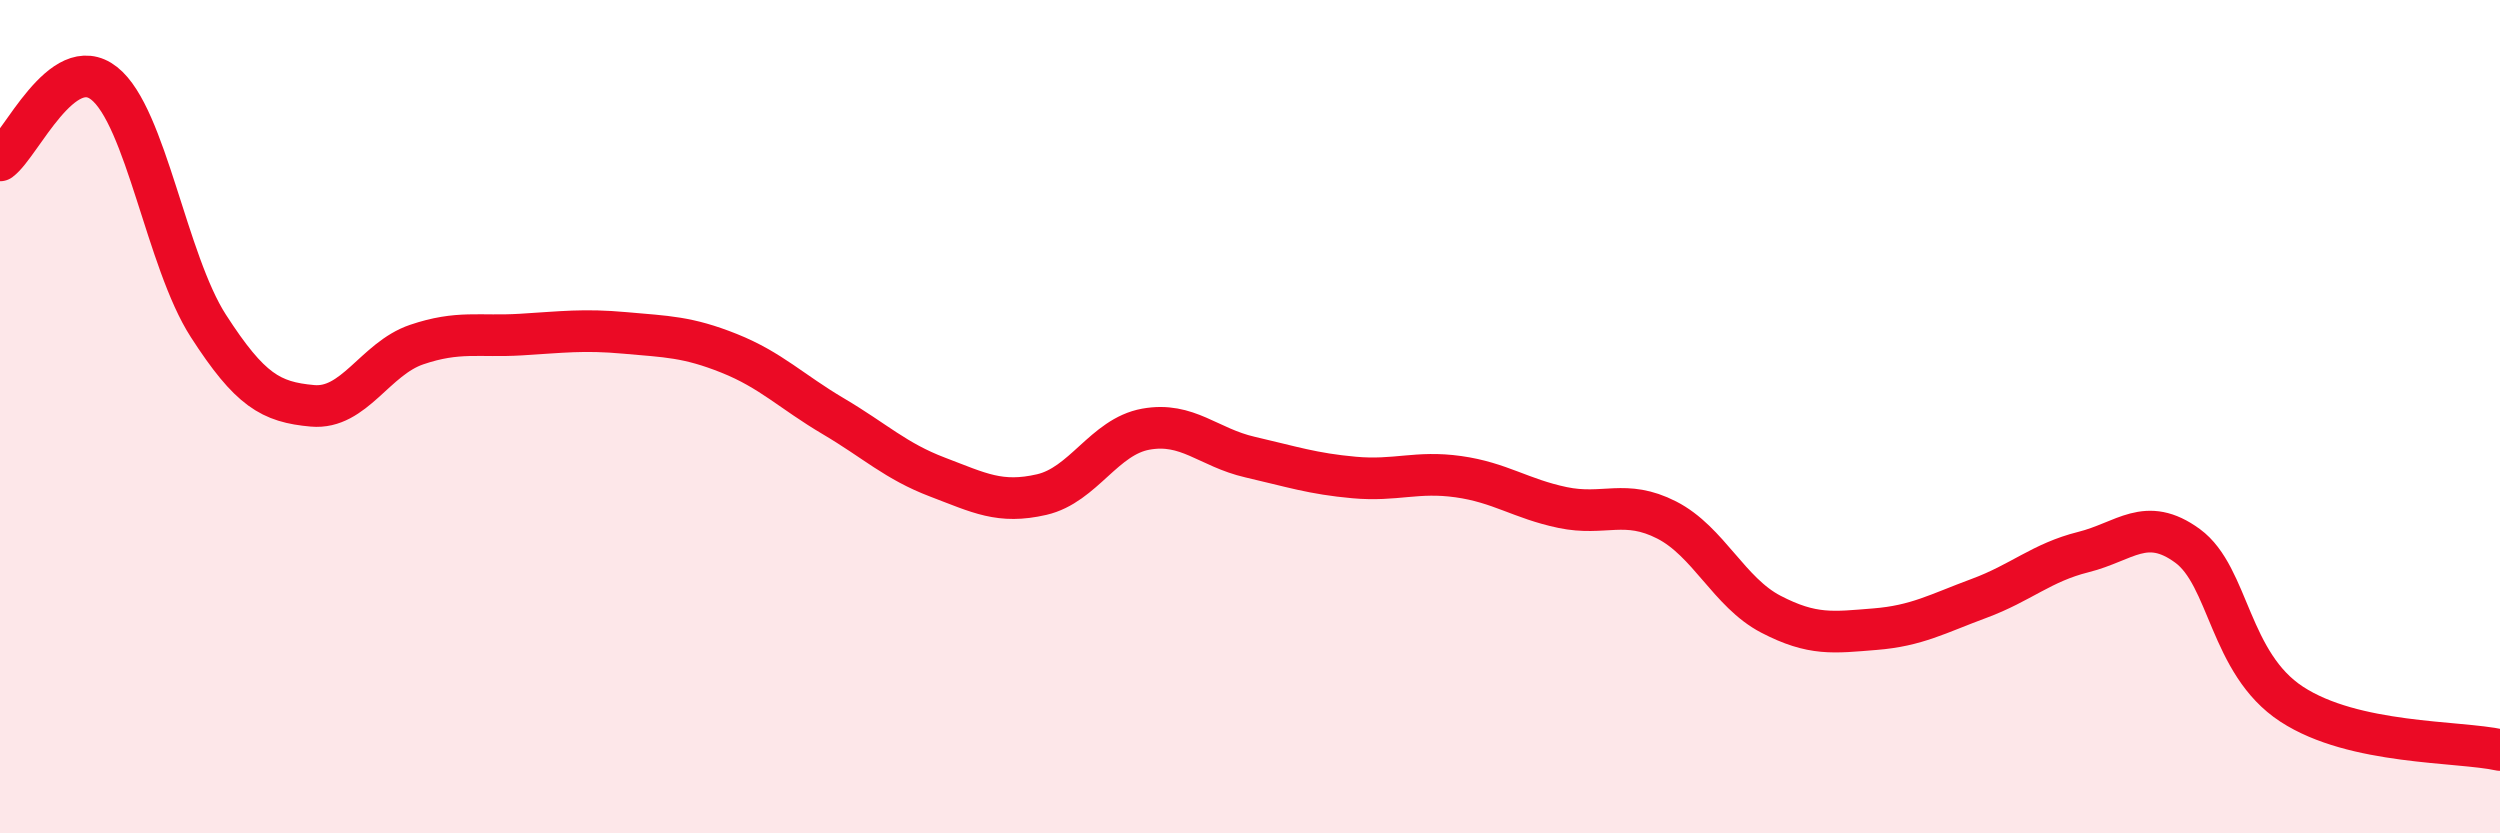 
    <svg width="60" height="20" viewBox="0 0 60 20" xmlns="http://www.w3.org/2000/svg">
      <path
        d="M 0,3.85 C 0.5,3.48 1.5,1.21 2.5,2 C 3.5,2.79 4,6.27 5,7.82 C 6,9.37 6.5,9.65 7.5,9.74 C 8.5,9.83 9,8.61 10,8.27 C 11,7.93 11.5,8.09 12.5,8.03 C 13.5,7.97 14,7.9 15,7.99 C 16,8.08 16.5,8.08 17.5,8.48 C 18.5,8.88 19,9.4 20,9.99 C 21,10.58 21.5,11.07 22.5,11.45 C 23.5,11.83 24,12.1 25,11.87 C 26,11.64 26.5,10.48 27.5,10.3 C 28.5,10.12 29,10.74 30,10.97 C 31,11.2 31.5,11.37 32.5,11.46 C 33.5,11.55 34,11.3 35,11.44 C 36,11.58 36.5,11.97 37.5,12.18 C 38.5,12.39 39,11.97 40,12.48 C 41,12.99 41.5,14.22 42.5,14.74 C 43.5,15.26 44,15.18 45,15.1 C 46,15.02 46.5,14.73 47.5,14.36 C 48.5,13.99 49,13.5 50,13.25 C 51,13 51.5,12.37 52.5,13.1 C 53.5,13.83 53.5,15.92 55,16.9 C 56.5,17.88 59,17.78 60,18L60 20L0 20Z"
        fill="#EB0A25"
        opacity="0.1"
        stroke-linecap="round"
        stroke-linejoin="round"
      />
      <path
        d="M 0,3.85 C 0.5,3.48 1.5,1.21 2.5,2 C 3.5,2.79 4,6.27 5,7.82 C 6,9.37 6.5,9.65 7.5,9.74 C 8.5,9.83 9,8.61 10,8.27 C 11,7.93 11.5,8.09 12.5,8.03 C 13.5,7.97 14,7.9 15,7.99 C 16,8.08 16.5,8.08 17.5,8.48 C 18.5,8.88 19,9.4 20,9.99 C 21,10.58 21.5,11.07 22.5,11.45 C 23.5,11.83 24,12.1 25,11.87 C 26,11.64 26.5,10.48 27.5,10.3 C 28.5,10.12 29,10.74 30,10.97 C 31,11.2 31.5,11.37 32.5,11.46 C 33.5,11.55 34,11.3 35,11.44 C 36,11.58 36.5,11.97 37.5,12.18 C 38.5,12.39 39,11.97 40,12.48 C 41,12.99 41.5,14.22 42.5,14.74 C 43.5,15.26 44,15.18 45,15.1 C 46,15.02 46.5,14.73 47.5,14.36 C 48.5,13.99 49,13.5 50,13.25 C 51,13 51.5,12.37 52.5,13.1 C 53.5,13.83 53.5,15.92 55,16.9 C 56.5,17.88 59,17.78 60,18"
        stroke="#EB0A25"
        stroke-width="1"
        fill="none"
        stroke-linecap="round"
        stroke-linejoin="round"
      />
    </svg>
  